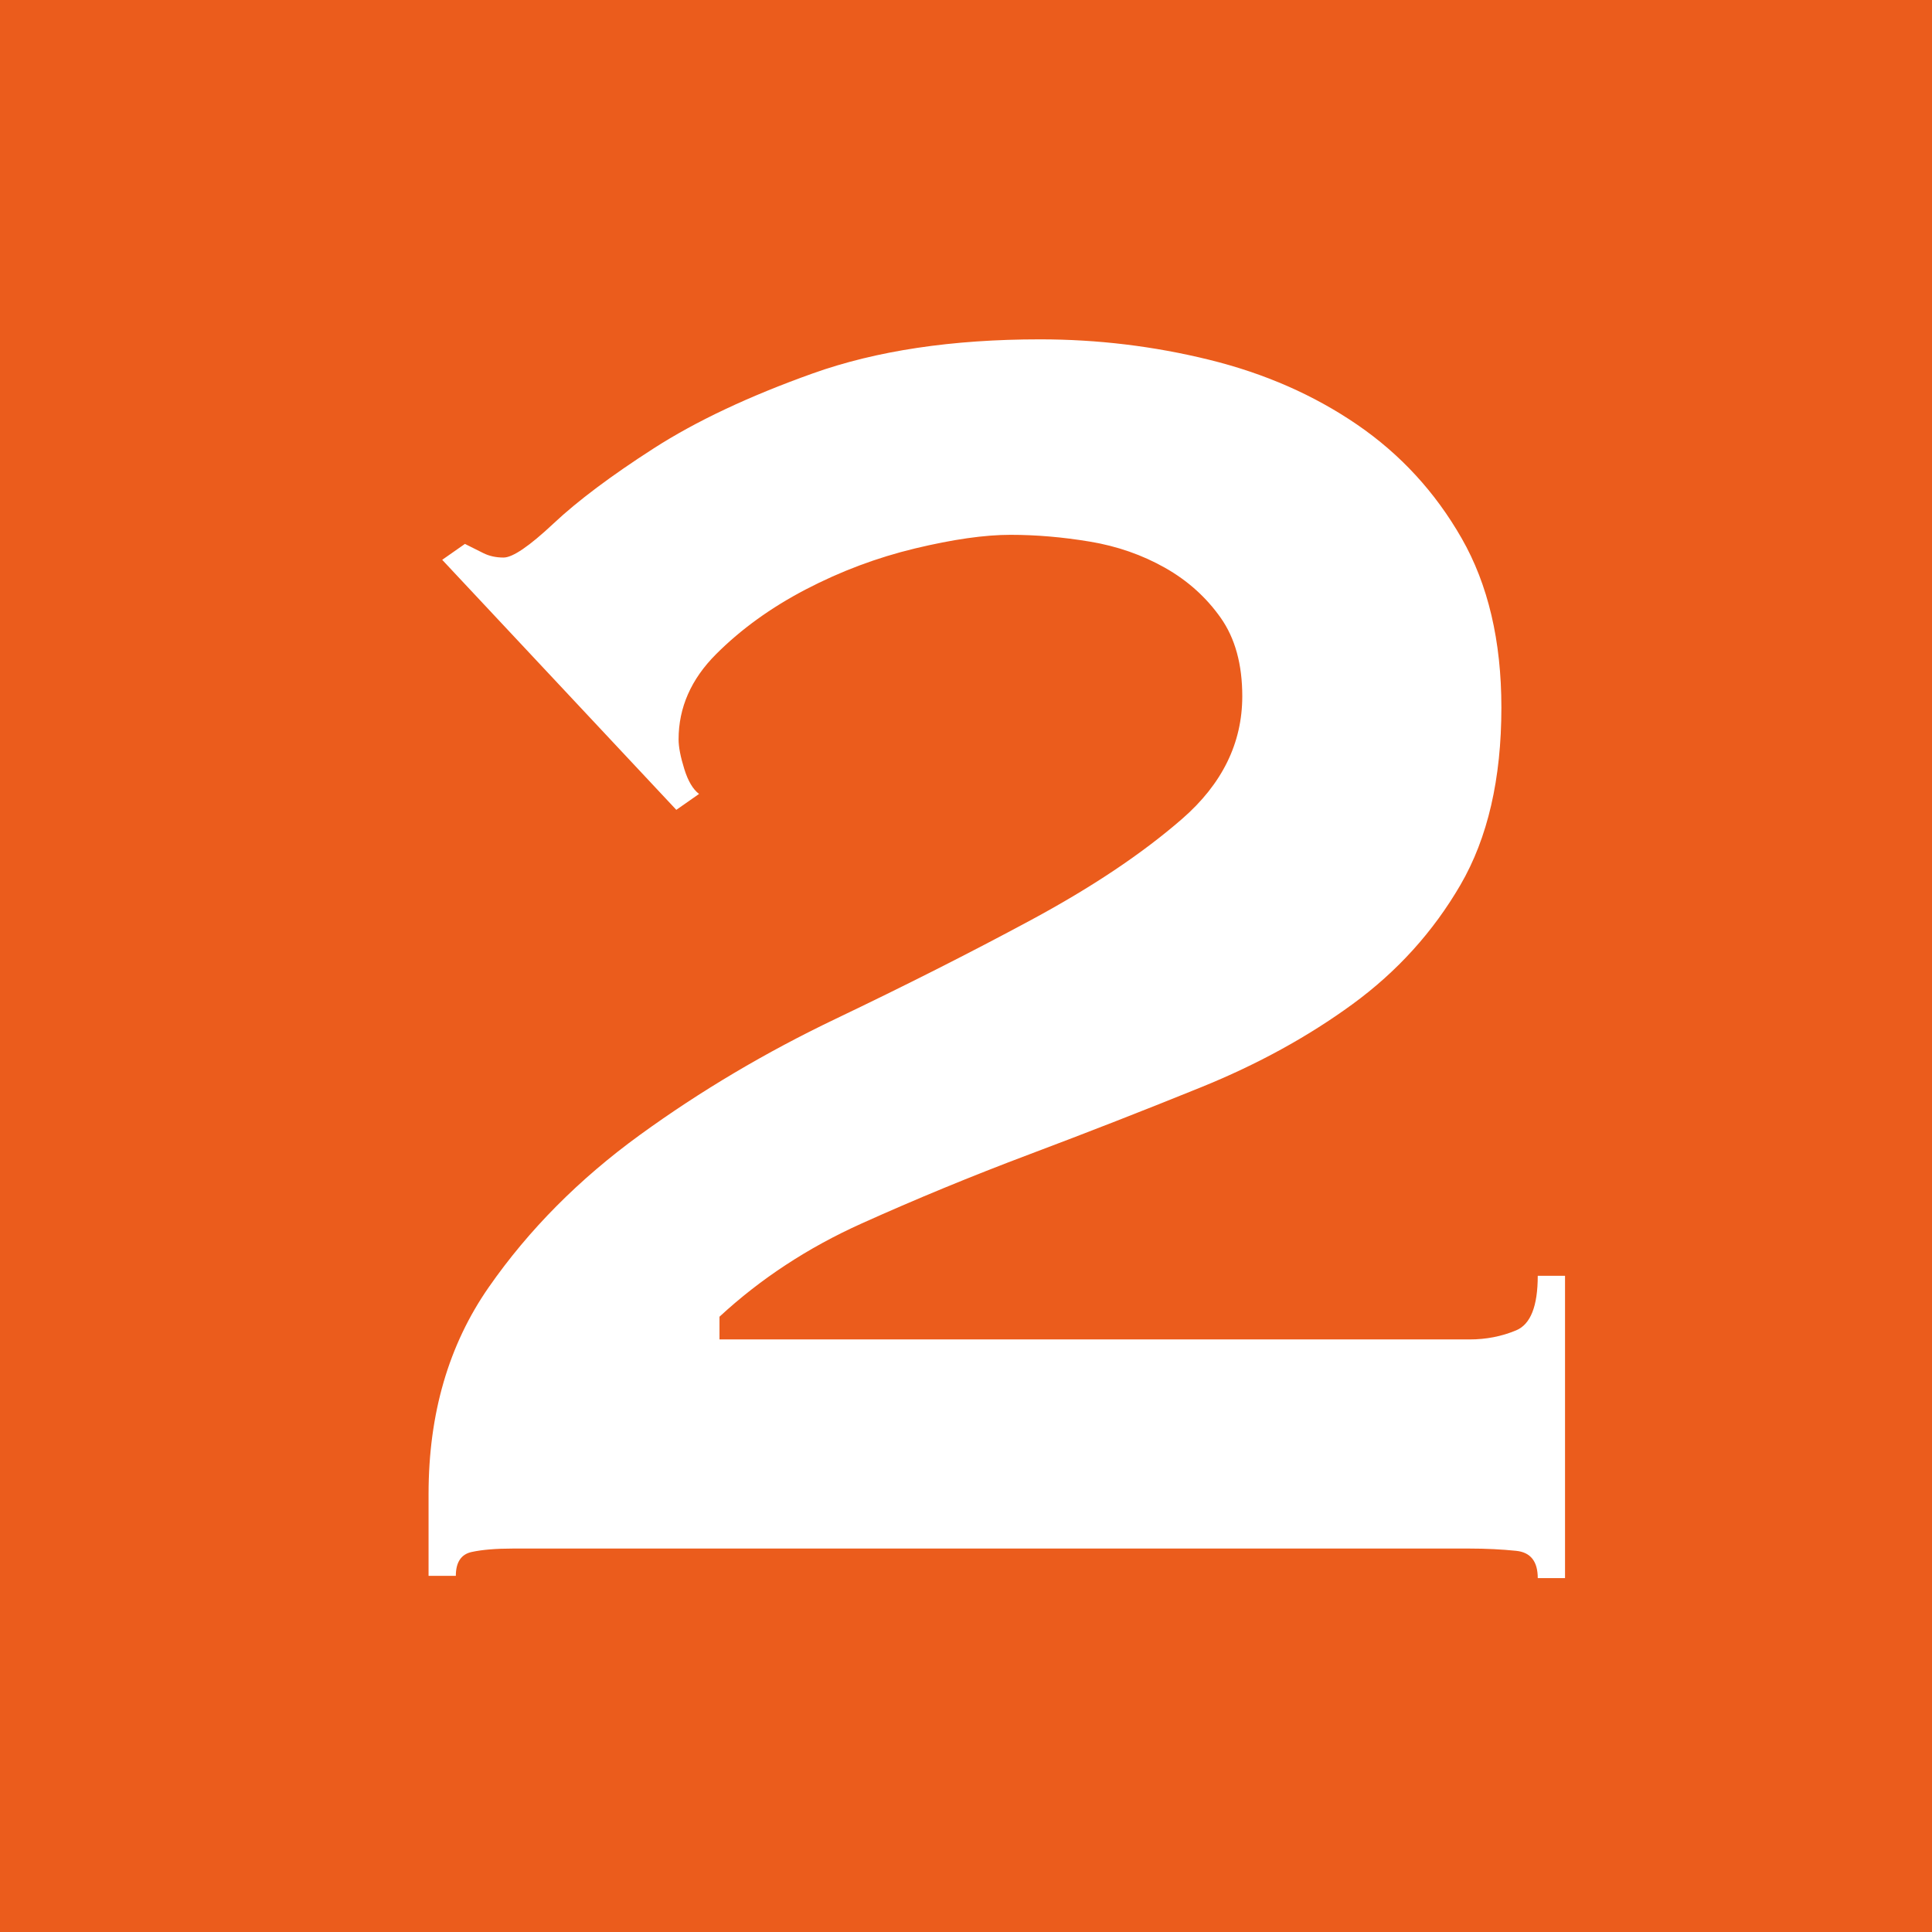 <?xml version="1.0" encoding="UTF-8"?><svg xmlns="http://www.w3.org/2000/svg" viewBox="0 0 170 170"><defs><style>.d{fill:#eb5c1c;}.e{fill:#fff;}</style></defs><g id="a"/><g id="b"><g id="c"><g><rect class="d" width="170" height="170"/><path class="e" d="M137.71,138.86h-2.4c0-1.47-.63-2.27-1.9-2.4-1.27-.13-2.63-.2-4.1-.2H45.11c-1.47,0-2.67,.1-3.6,.3-.93,.2-1.4,.9-1.4,2.1h-2.4v-7.2c0-7.07,1.77-13.13,5.3-18.2,3.53-5.07,7.97-9.53,13.3-13.4,5.33-3.87,11.07-7.27,17.2-10.2,6.13-2.93,11.87-5.83,17.2-8.7,5.33-2.87,9.77-5.83,13.3-8.9,3.53-3.07,5.3-6.67,5.3-10.8,0-2.8-.63-5.1-1.9-6.9-1.27-1.8-2.9-3.27-4.9-4.4-2-1.13-4.2-1.9-6.6-2.3-2.4-.4-4.73-.6-7-.6s-5.07,.4-8.4,1.2c-3.33,.8-6.53,2-9.6,3.6-3.07,1.6-5.7,3.5-7.9,5.7-2.2,2.2-3.3,4.7-3.3,7.5,0,.67,.17,1.54,.5,2.6,.33,1.07,.77,1.8,1.3,2.2l-2,1.4-20.6-22,2-1.4c.53,.27,1.07,.53,1.6,.8,.53,.27,1.13,.4,1.8,.4,.8,0,2.27-1,4.4-3,2.13-2,5.07-4.2,8.8-6.6,3.73-2.4,8.4-4.6,14-6.6s12.27-3,20-3c5.07,0,10.03,.6,14.9,1.8,4.87,1.2,9.2,3.1,13,5.7,3.8,2.6,6.87,5.93,9.2,10,2.33,4.07,3.5,9.03,3.5,14.9,0,6.27-1.2,11.47-3.6,15.6-2.4,4.13-5.57,7.63-9.5,10.5-3.93,2.87-8.37,5.3-13.3,7.3-4.93,2-9.97,3.97-15.1,5.9-5.13,1.93-10.07,3.97-14.8,6.1-4.73,2.13-8.9,4.87-12.5,8.2v2h66c1.47,0,2.83-.27,4.1-.8,1.27-.53,1.9-2.13,1.9-4.8h2.4v26.6Z"/></g></g></g></svg>